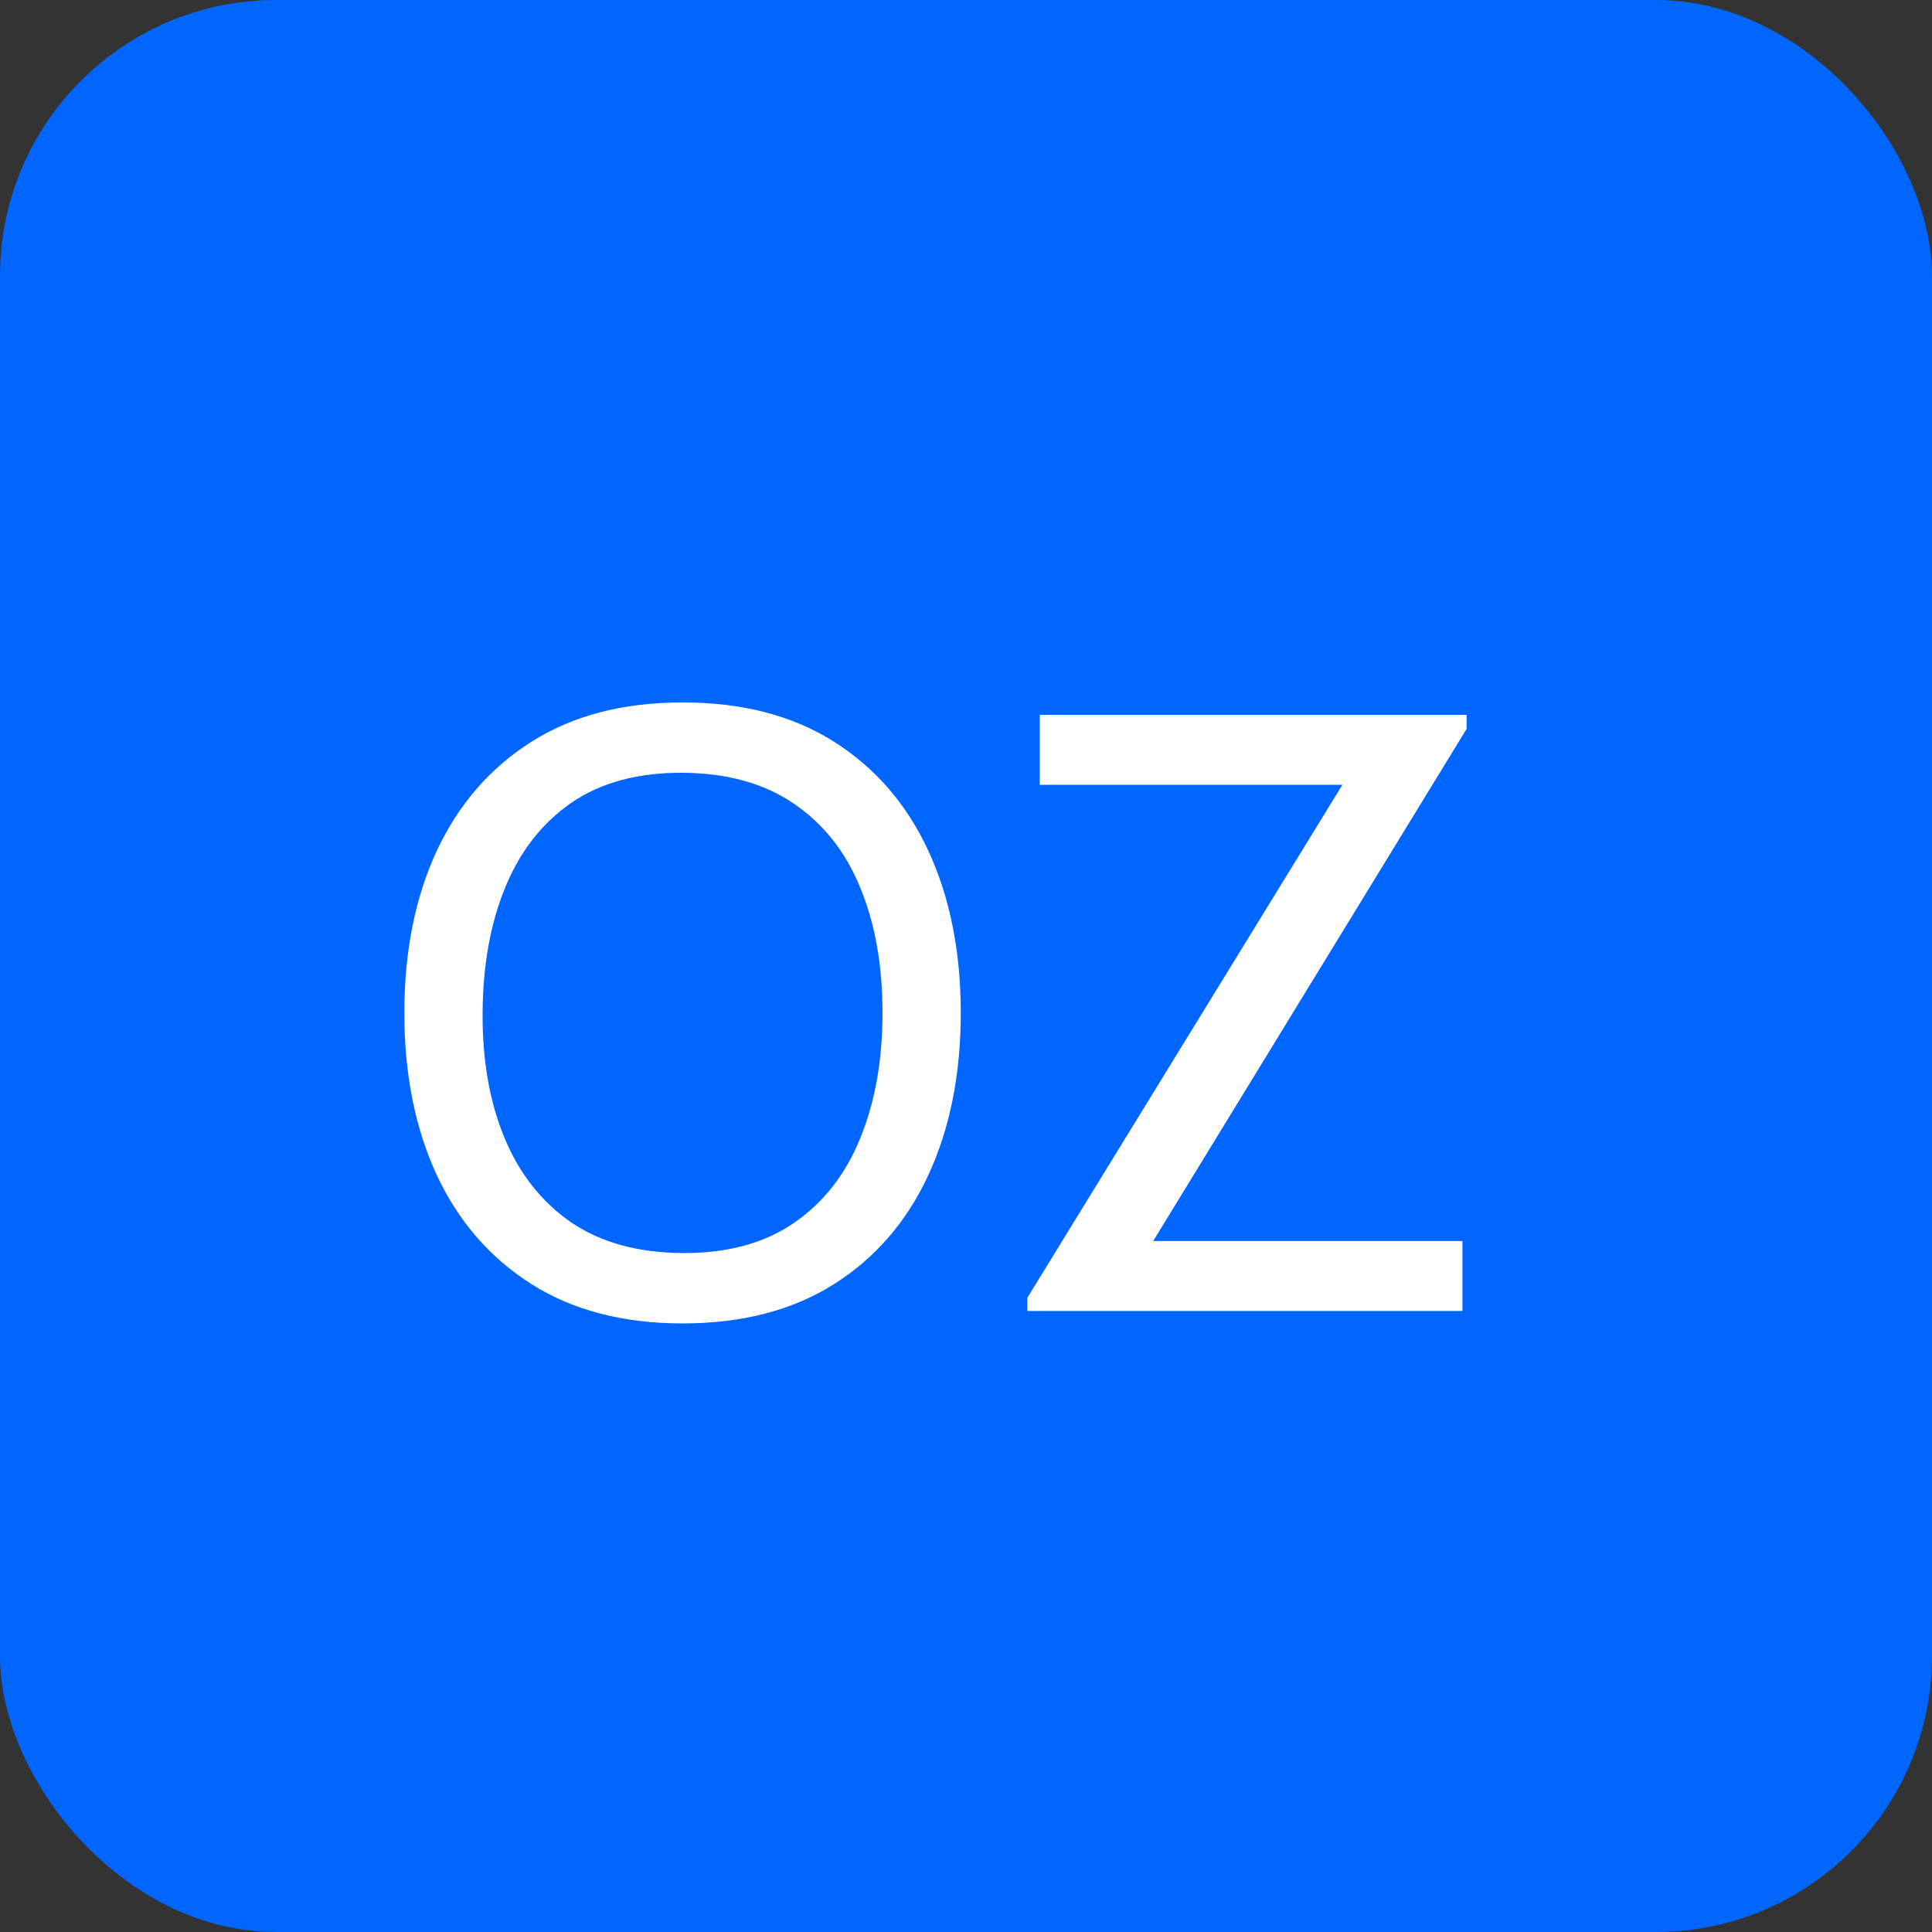 <?xml version="1.0" encoding="UTF-8"?> <svg xmlns="http://www.w3.org/2000/svg" width="28" height="28" viewBox="0 0 28 28" fill="none"><rect x="0" y="0" width="28" height="28" fill="#333333" stroke="none"/><rect width="28" height="28" rx="4" fill="#0066FF"></rect><path d="M9.892 19.18C9.032 19.18 8.302 18.99 7.702 18.61C7.102 18.23 6.644 17.702 6.328 17.026C6.016 16.35 5.86 15.568 5.86 14.68C5.86 13.792 6.016 13.01 6.328 12.334C6.644 11.658 7.102 11.13 7.702 10.75C8.302 10.37 9.032 10.18 9.892 10.18C10.756 10.18 11.488 10.37 12.088 10.75C12.688 11.13 13.144 11.658 13.456 12.334C13.768 13.01 13.924 13.792 13.924 14.68C13.924 15.568 13.768 16.35 13.456 17.026C13.144 17.702 12.688 18.23 12.088 18.61C11.488 18.99 10.756 19.18 9.892 19.18ZM9.892 18.16C10.536 18.164 11.072 18.02 11.5 17.728C11.932 17.432 12.254 17.022 12.466 16.498C12.682 15.974 12.79 15.368 12.79 14.68C12.79 13.988 12.682 13.382 12.466 12.862C12.254 12.342 11.932 11.936 11.5 11.644C11.072 11.352 10.536 11.204 9.892 11.2C9.248 11.196 8.712 11.34 8.284 11.632C7.86 11.924 7.54 12.332 7.324 12.856C7.108 13.38 6.998 13.988 6.994 14.68C6.99 15.368 7.096 15.972 7.312 16.492C7.528 17.012 7.85 17.42 8.278 17.716C8.71 18.008 9.248 18.156 9.892 18.16ZM14.889 19V18.808L19.455 11.374H15.069V10.36H21.255V10.564L16.713 17.986H21.195V19H14.889Z" fill="white"></path></svg> 